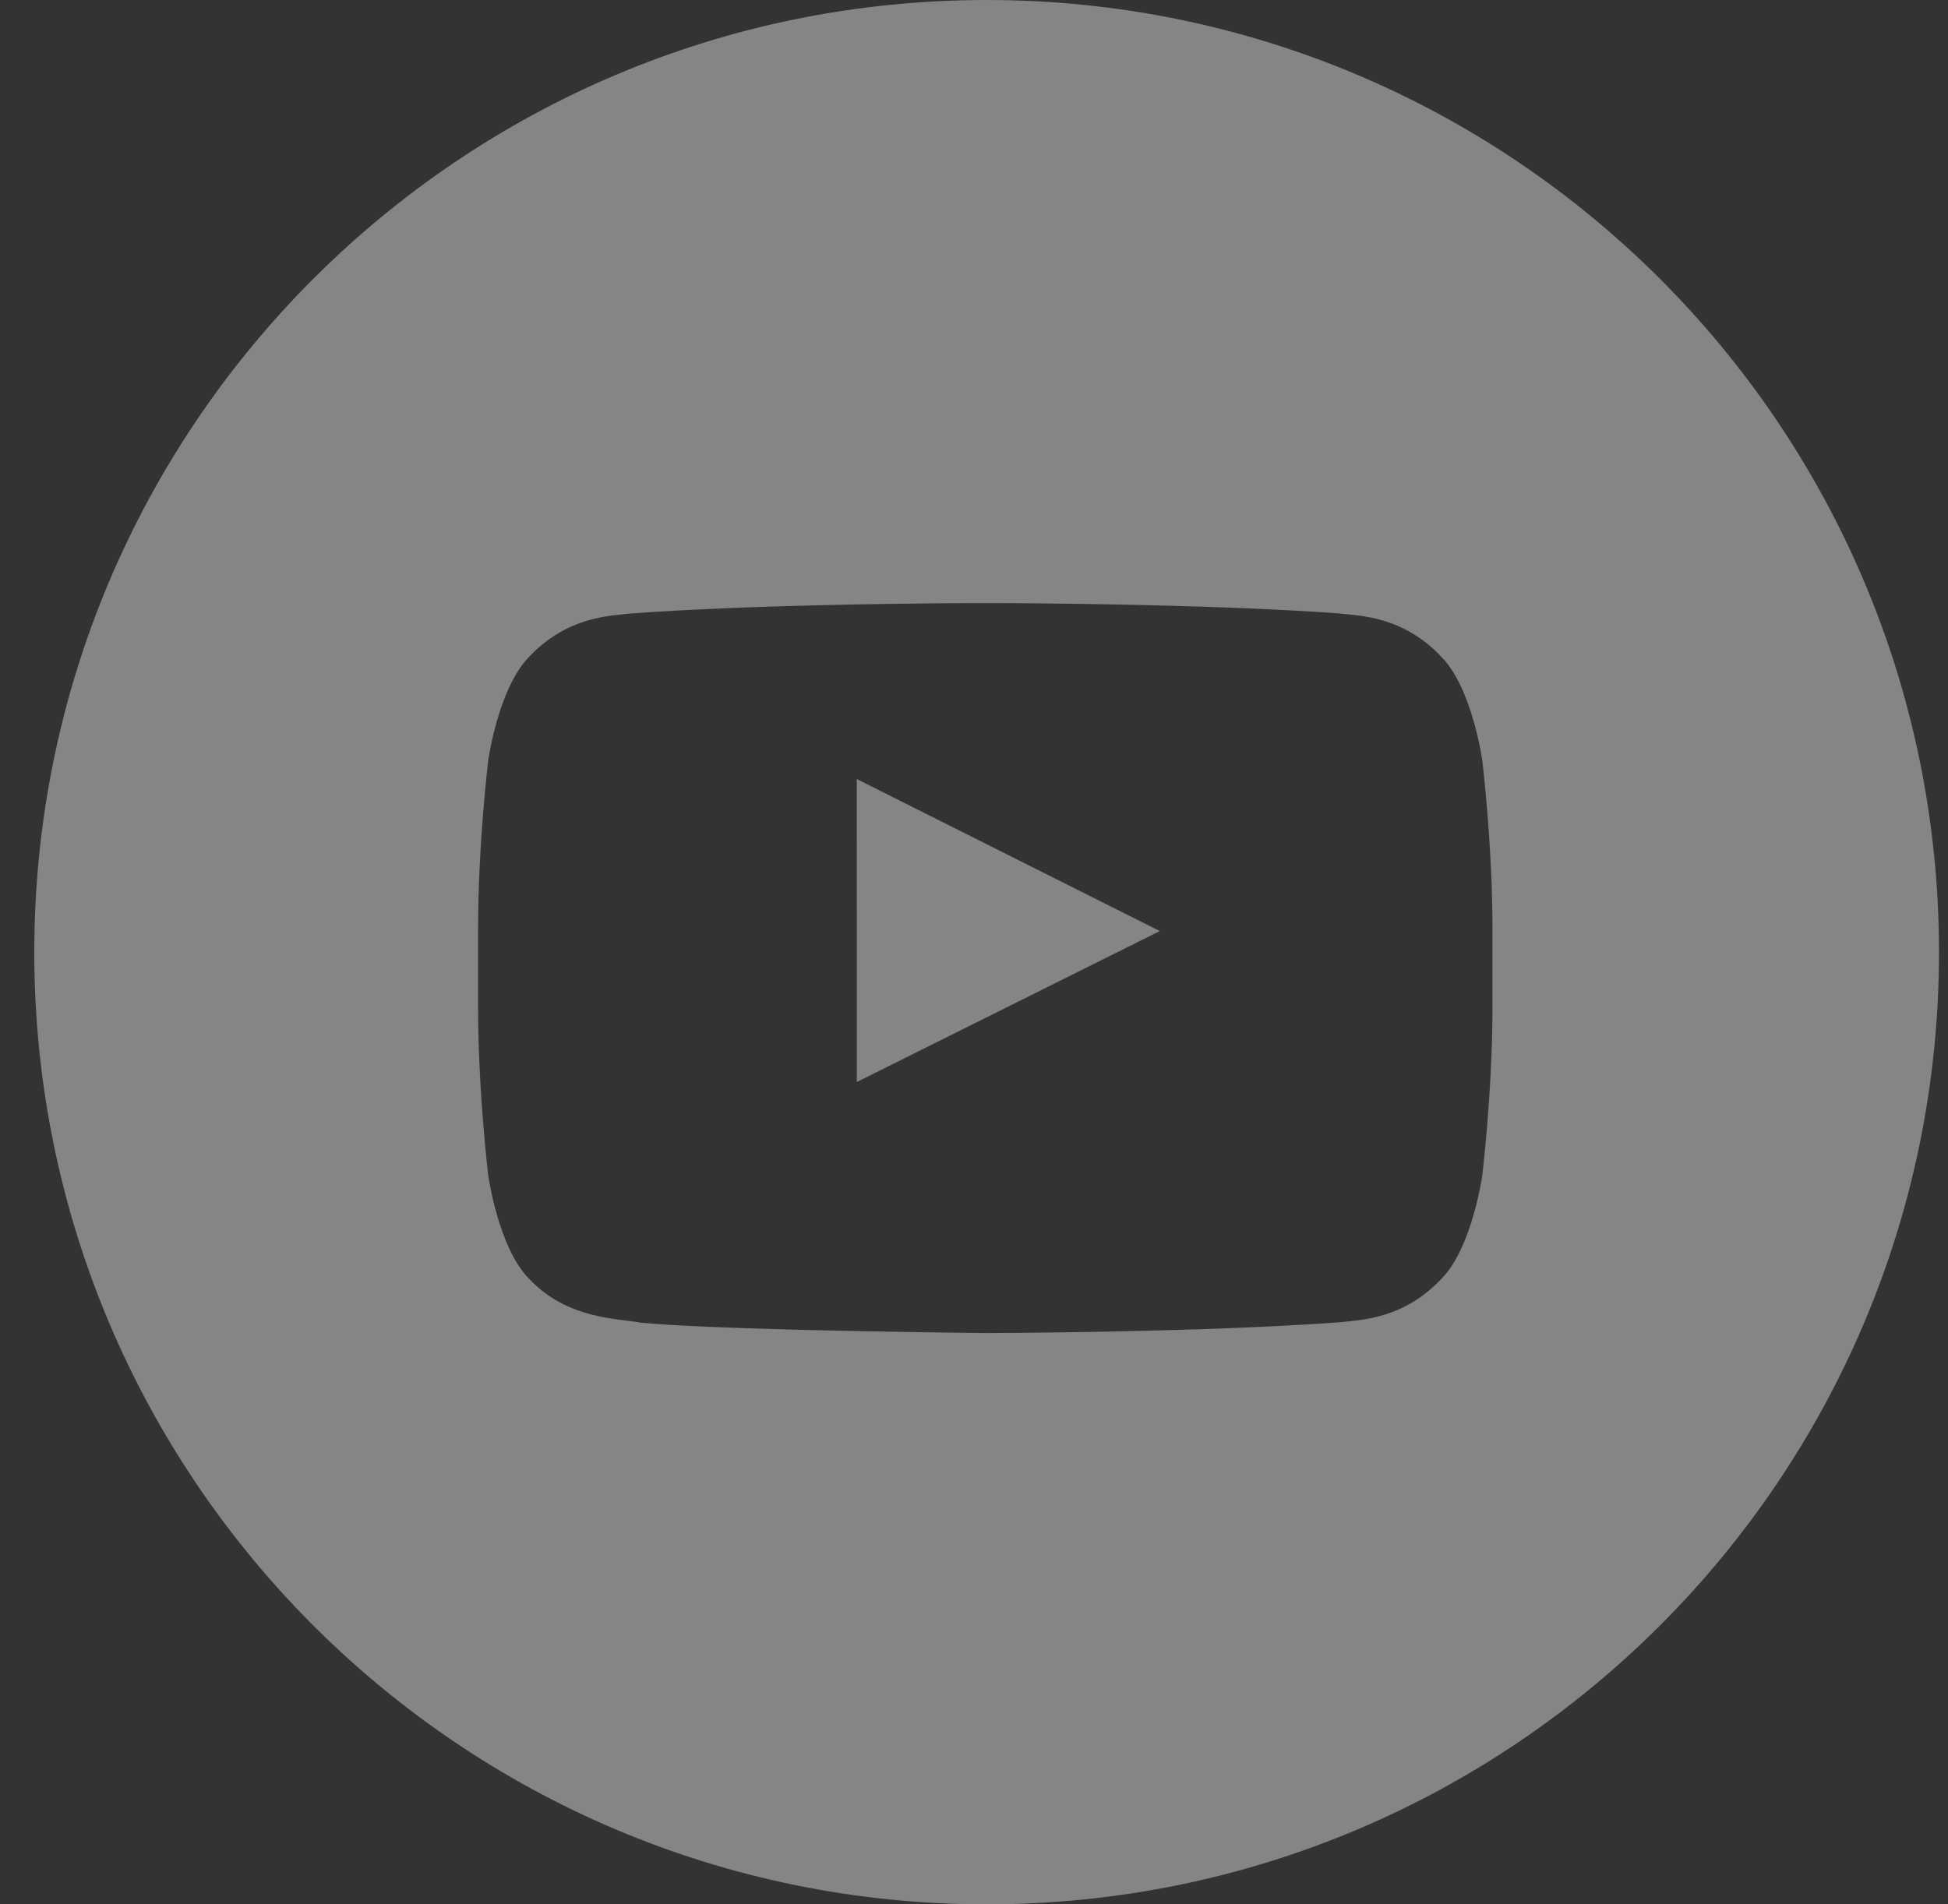 <?xml version="1.0" encoding="UTF-8"?>
<svg width="45px" height="44px" viewBox="0 0 45 44" version="1.1" xmlns="http://www.w3.org/2000/svg" xmlns:xlink="http://www.w3.org/1999/xlink">
    <rect x="0" y="0" width="45" height="44" fill="#333333" stroke="none"/>
    <title>98C010F0-9EB7-47D5-8850-C4A8AE4944CA_White</title>
    <g id="Home" stroke="none" stroke-width="1" fill="none" fill-rule="evenodd" opacity="0.4">
        <g id="Home:-Desktops---12-col-v1-Copy" transform="translate(-709, -8624)" fill="#FFFFFF">
            <g id="footer-desktop2" transform="translate(0, 8452)">
                <g id="Youtube" transform="translate(709, 171.475)">
                    <path d="M22.792,0.525 C34.942,0.525 44.792,10.375 44.792,22.525 C44.792,34.675 34.942,44.525 22.792,44.525 C10.642,44.525 0.792,34.675 0.792,22.525 C0.792,10.375 10.642,0.525 22.792,0.525 Z M23.035,14.459 L22.485,14.459 C21.733,14.462 19.516,14.477 17.286,14.558 L16.771,14.578 C16.002,14.61 15.243,14.65 14.557,14.701 C14.099,14.756 13.101,14.761 12.209,15.716 C11.507,16.444 11.278,18.097 11.278,18.097 C11.278,18.097 11.044,20.037 11.044,21.978 L11.044,23.797 C11.044,25.738 11.278,27.678 11.278,27.678 C11.278,27.678 11.507,29.331 12.209,30.058 C13.101,31.014 14.272,30.984 14.793,31.084 C15.507,31.154 16.833,31.206 18.202,31.243 L18.716,31.256 C20.514,31.3 22.262,31.32 22.671,31.324 L22.95,31.324 C23.514,31.322 25.27,31.309 27.21,31.252 L27.719,31.237 L27.719,31.237 L28.234,31.219 C29.178,31.183 30.124,31.137 30.963,31.075 C31.421,31.018 32.42,31.014 33.311,30.058 C34.013,29.331 34.242,27.678 34.242,27.678 C34.242,27.678 34.477,25.738 34.477,23.797 L34.477,21.978 C34.477,20.037 34.242,18.097 34.242,18.097 C34.242,18.097 34.013,16.444 33.311,15.716 C32.42,14.761 31.421,14.756 30.963,14.701 C30.277,14.65 29.519,14.61 28.749,14.578 L28.234,14.558 L28.234,14.558 L27.721,14.541 C25.672,14.475 23.73,14.462 23.035,14.459 Z" id="Combined-Shape"></path>
                    <polygon id="Path" points="19.793 25.525 19.792 18.525 26.792 22.037"></polygon>
                </g>
            </g>
        </g>
    </g>
</svg>